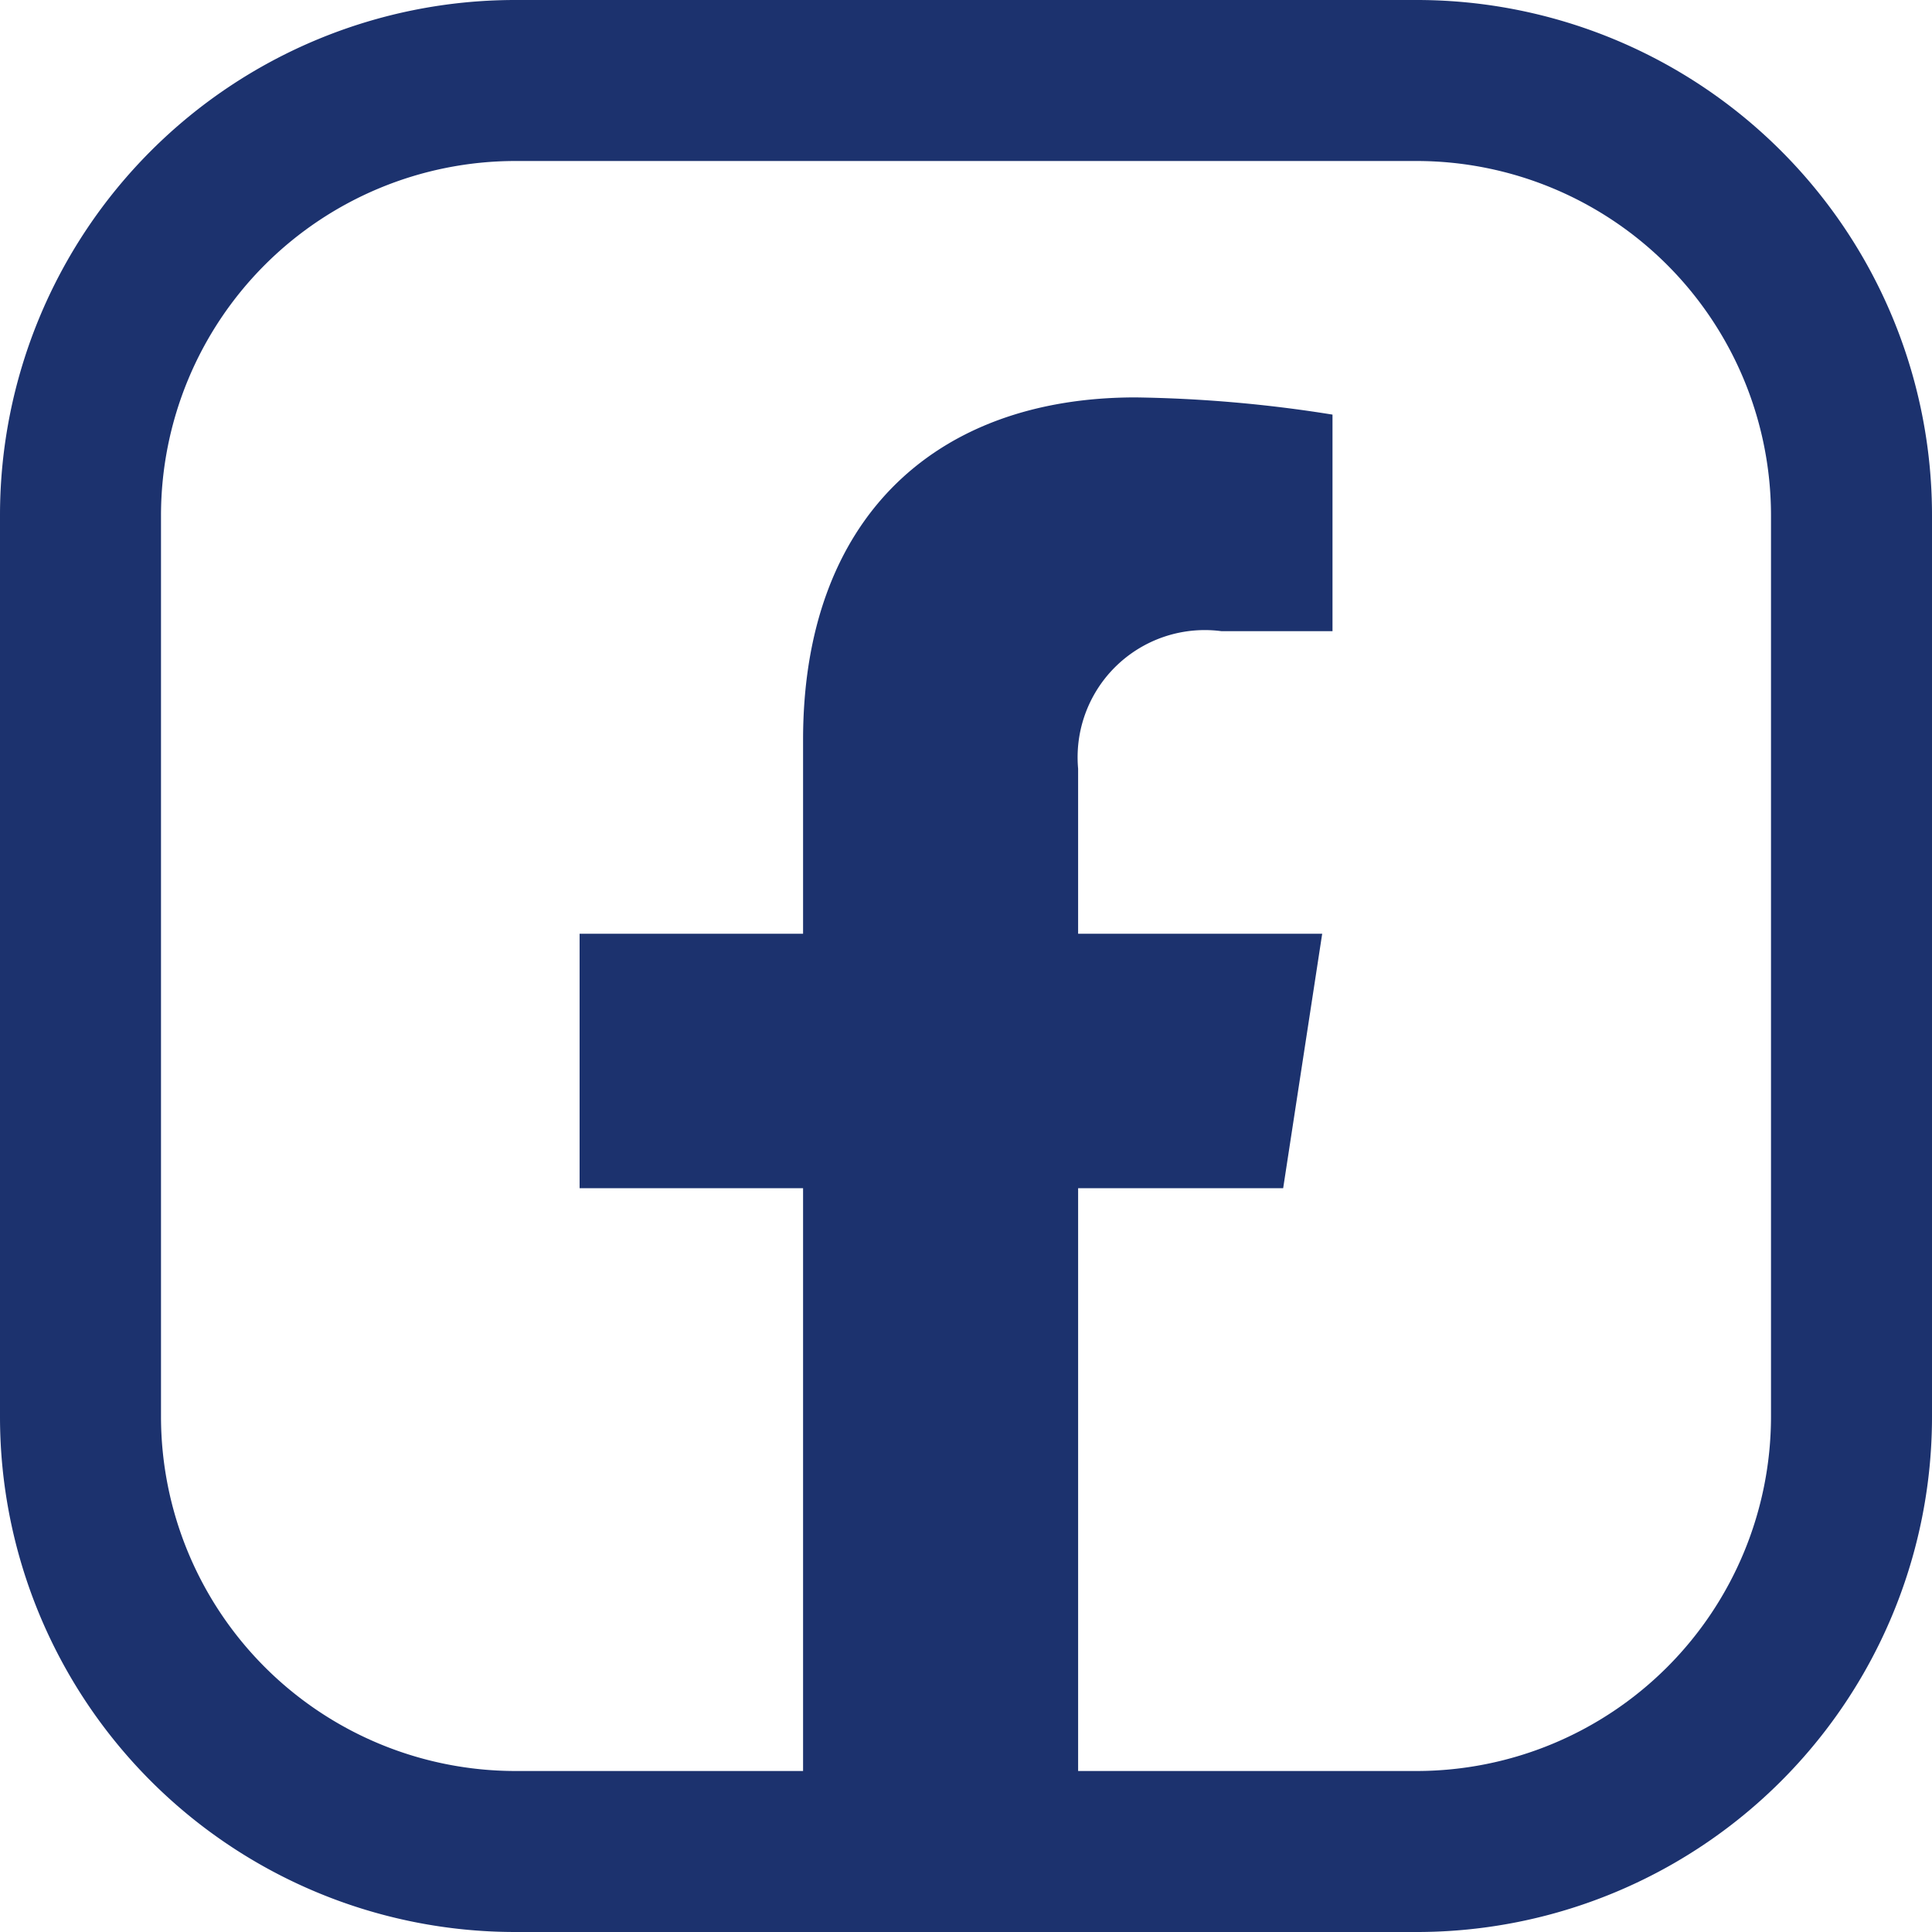<?xml version="1.0" encoding="UTF-8"?>
<svg xmlns="http://www.w3.org/2000/svg" width="30" height="30" viewBox="0 0 30 30">
  <g transform="translate(-1357 -37)">
    <path d="M33.815,12.279l.606-3.951H30.631V5.765A1.975,1.975,0,0,1,32.858,3.63h1.723V.267A21.015,21.015,0,0,0,31.522,0C28.4,0,26.36,1.892,26.36,5.317V8.328H22.89v3.951h3.47v9.55h4.271v-9.55Z" transform="translate(1343.11 43.171)" fill="#1c326e"></path>
    <path d="M8,2.5A5.506,5.506,0,0,0,2.5,8V22A5.506,5.506,0,0,0,8,27.5H22A5.506,5.506,0,0,0,27.5,22V8A5.506,5.506,0,0,0,22,2.5H8M8,0H22a8,8,0,0,1,8,8V22a8,8,0,0,1-8,8H8a8,8,0,0,1-8-8V8A8,8,0,0,1,8,0Z" transform="translate(1357 37)" fill="#1c326e"></path>
  </g>
</svg>
